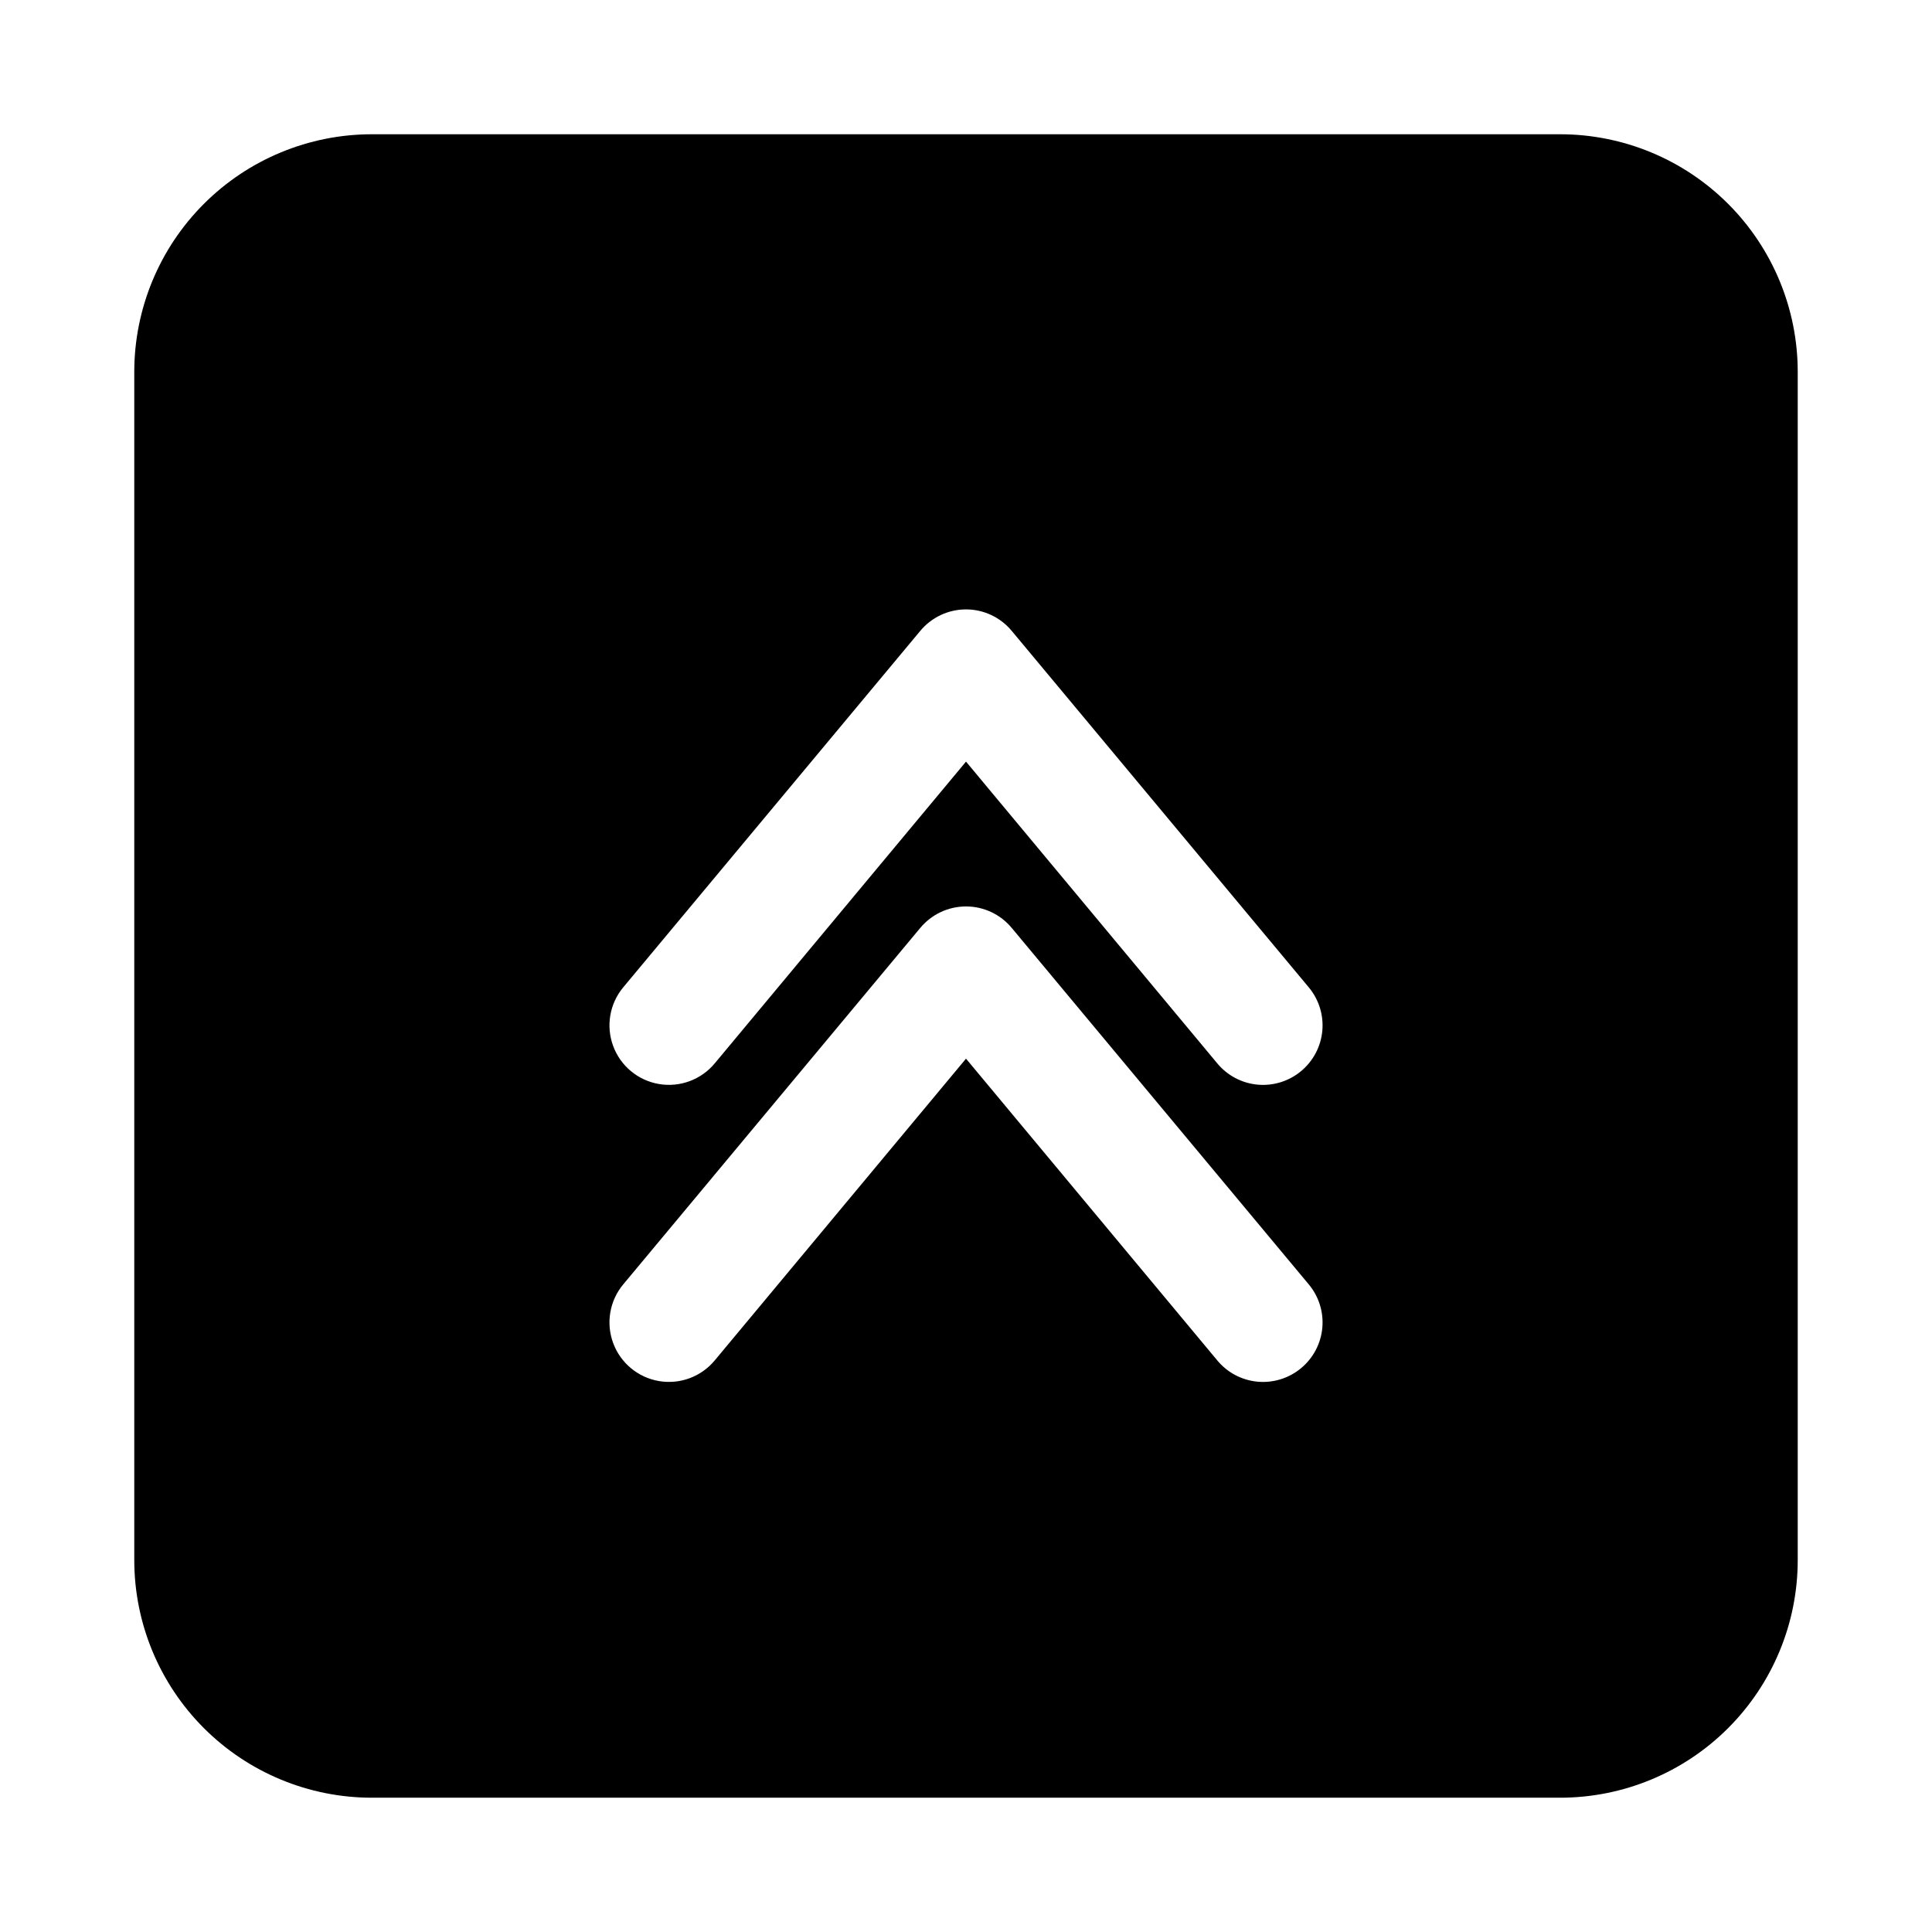 <?xml version="1.0" encoding="UTF-8"?>
<!-- Uploaded to: ICON Repo, www.svgrepo.com, Generator: ICON Repo Mixer Tools -->
<svg fill="#000000" width="800px" height="800px" version="1.1" viewBox="144 144 512 512" xmlns="http://www.w3.org/2000/svg">
 <path d="m557.44 179.58h-314.88c-16.703 0-32.723 6.637-44.531 18.445s-18.445 27.828-18.445 44.531v314.88c0 16.703 6.637 32.723 18.445 44.531 11.809 11.812 27.828 18.445 44.531 18.445h314.88c16.703 0 32.723-6.633 44.531-18.445 11.812-11.809 18.445-27.828 18.445-44.531v-314.88c0-16.703-6.633-32.723-18.445-44.531-11.809-11.809-27.828-18.445-44.531-18.445zm-68.641 327c-3.215 2.676-7.363 3.965-11.527 3.582-4.164-0.383-8.004-2.41-10.672-5.629l-66.598-79.98-66.598 79.98c-3.602 4.332-9.238 6.414-14.789 5.461s-10.172-4.793-12.121-10.078c-1.953-5.281-0.938-11.203 2.664-15.535l78.719-94.465c2.992-3.609 7.438-5.699 12.125-5.699s9.129 2.09 12.121 5.699l78.719 94.465c2.68 3.215 3.969 7.359 3.586 11.523-0.387 4.164-2.41 8.008-5.629 10.676zm0-78.719c-3.215 2.676-7.363 3.965-11.527 3.582-4.164-0.387-8.004-2.41-10.672-5.629l-66.598-79.98-66.598 79.98c-3.602 4.328-9.238 6.41-14.789 5.461-5.551-0.953-10.172-4.793-12.121-10.078-1.953-5.281-0.938-11.207 2.664-15.535l78.719-94.465c2.992-3.609 7.438-5.699 12.125-5.699s9.129 2.09 12.121 5.699l78.719 94.465c2.68 3.211 3.969 7.359 3.586 11.523-0.387 4.164-2.41 8.004-5.629 10.676z"/>
</svg>